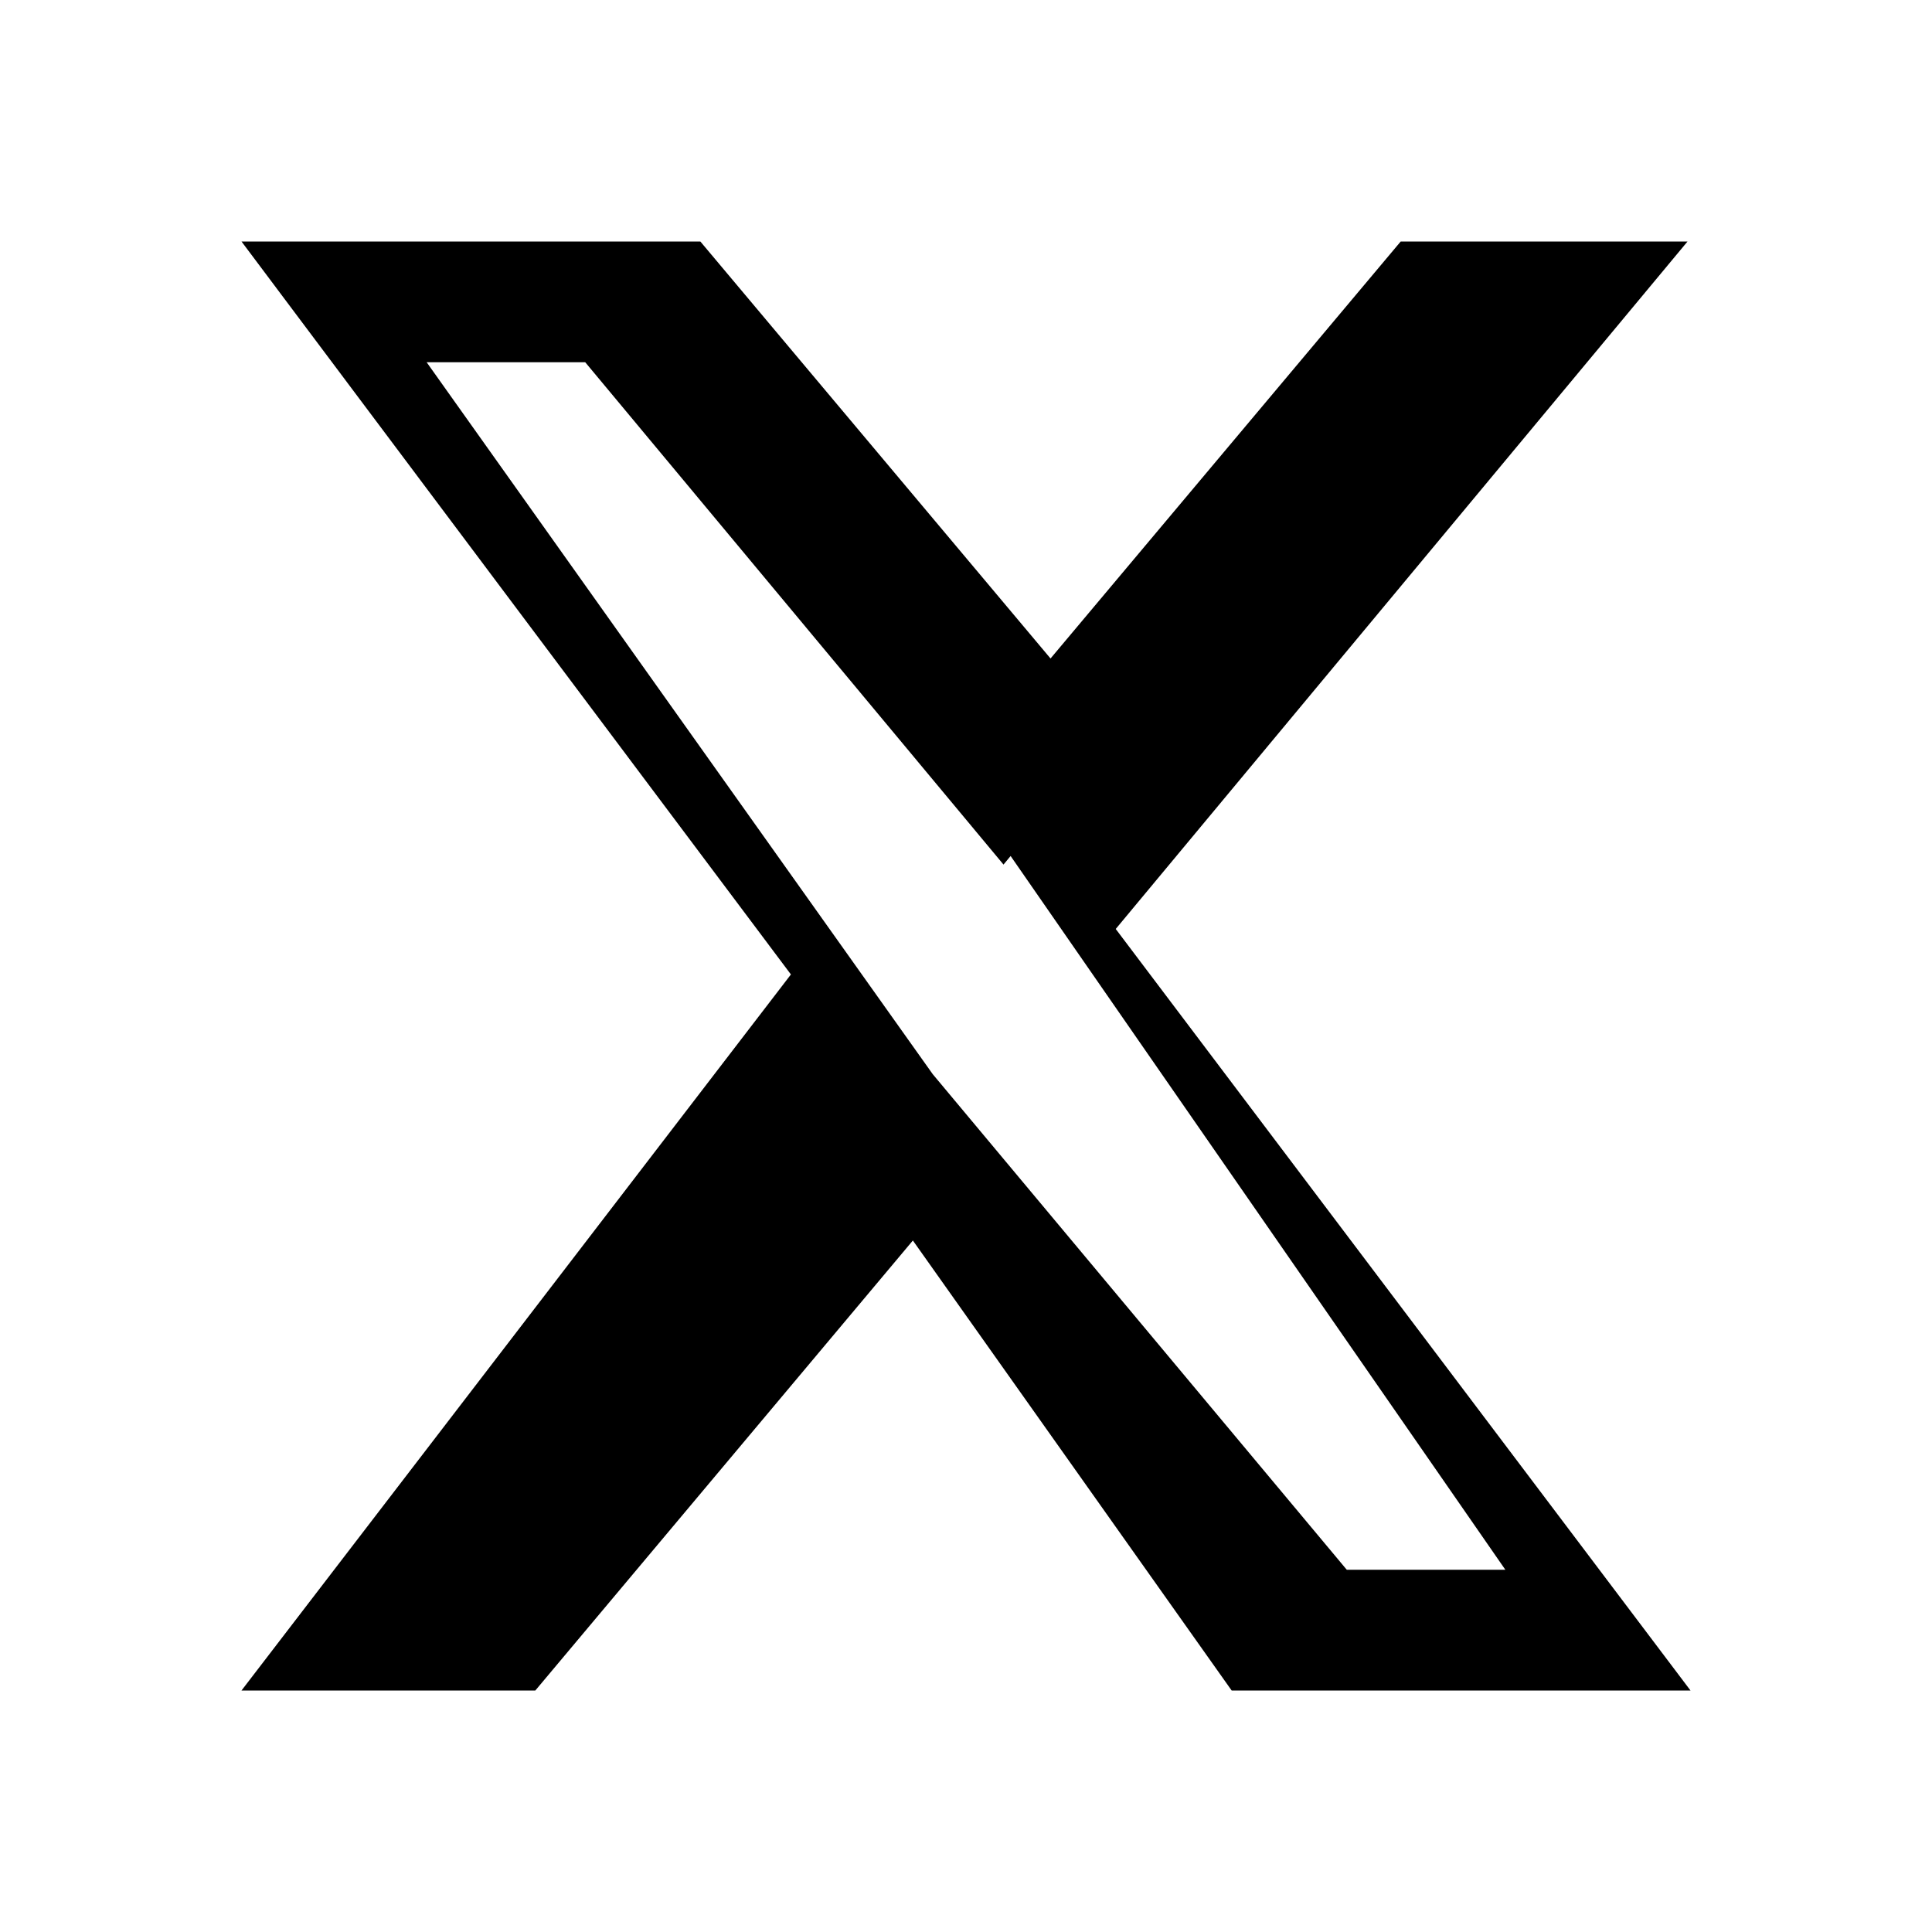   <svg
    xmlns="http://www.w3.org/2000/svg"
    width="22"
    height="22"
    viewBox="0 0 24 24"
    fill="currentColor"
  >
    <path d="M20.963 3H17.4l-4.35 5.18L8.7 3H3l6.825 9.105L3 21h3.65l4.69-5.59L15.3 21H21l-7.14-9.46L20.963 3Zm-3.328 1.5-5.104 6.1L18.7 19.5h-1.97l-5.143-6.156L5.3 4.5h1.97l5.196 6.24L17.635 4.5Z" />
  </svg>